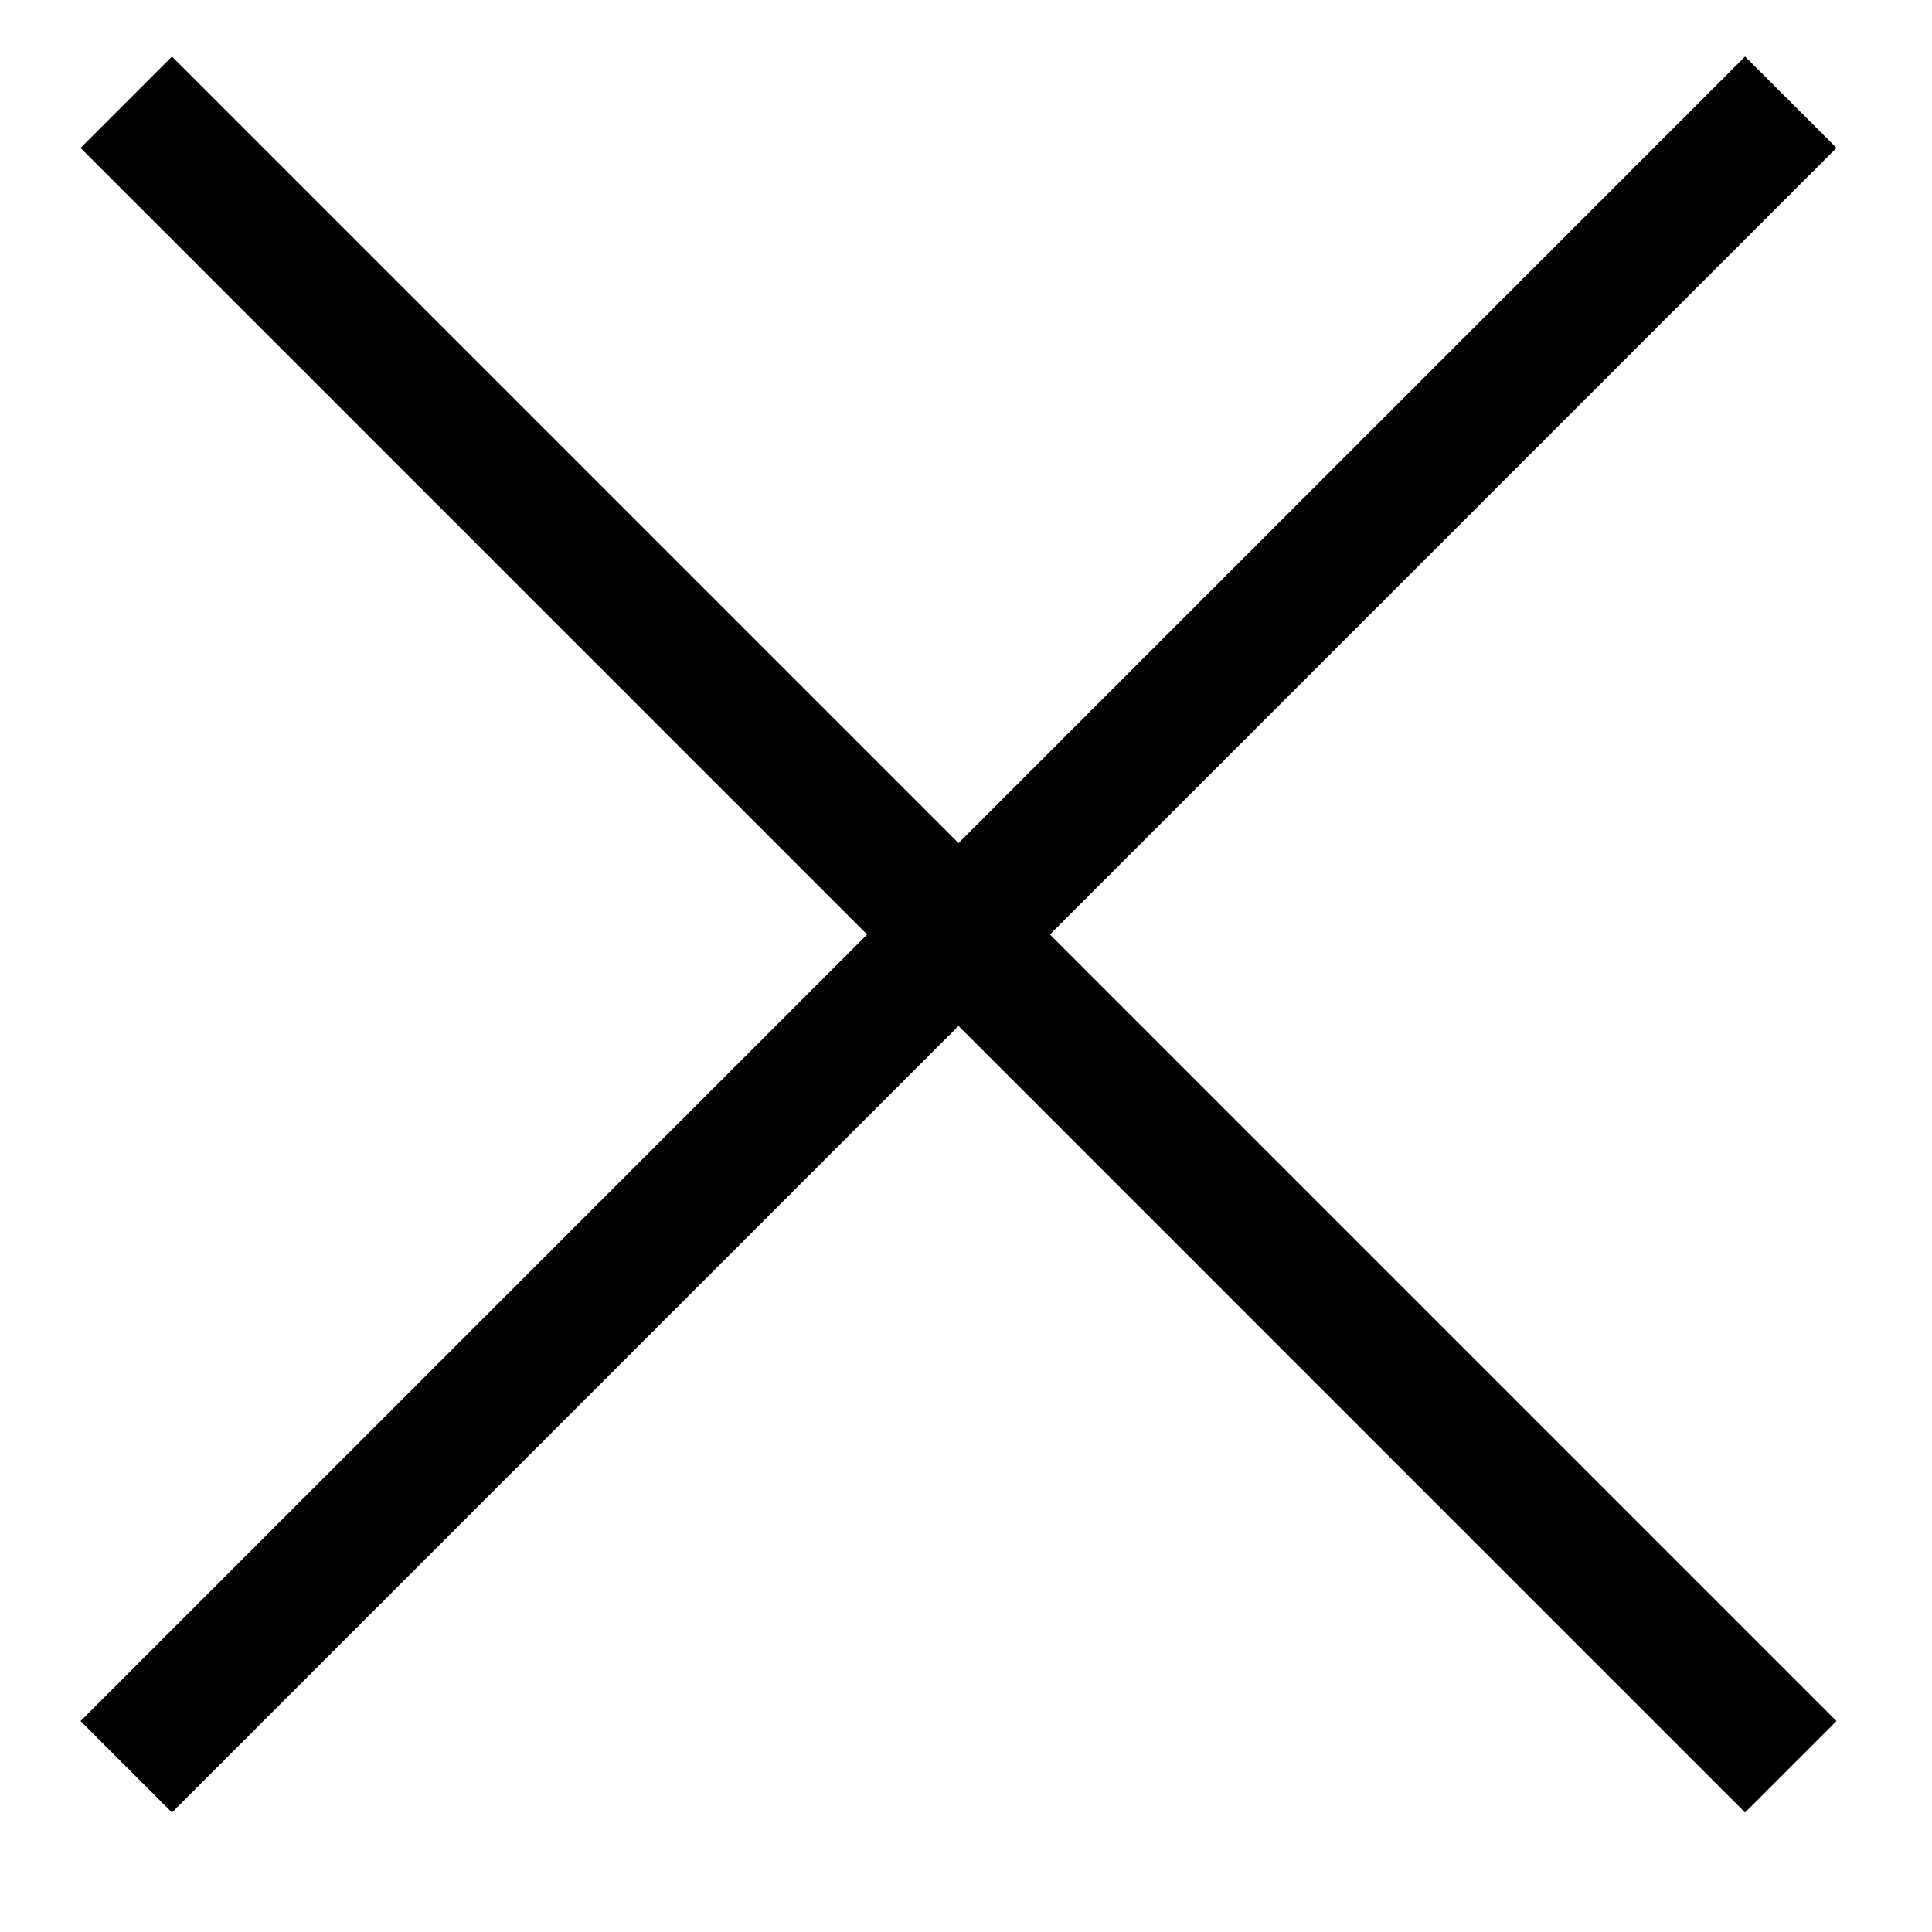 <?xml version="1.0" encoding="UTF-8"?>
<svg width="23px" height="23px" viewBox="0 0 23 23" version="1.1" xmlns="http://www.w3.org/2000/svg" xmlns:xlink="http://www.w3.org/1999/xlink">
    <title>Group 3</title>
    <g id="Page-1" stroke="none" stroke-width="1" fill="none" fill-rule="evenodd">
        <g id="HomePage-Redesign" transform="translate(-106, -91)" stroke="#000000" stroke-width="1.539">
            <g id="Group-3" transform="translate(107.503, 92.217)">
                <line x1="19.816" y1="19.816" x2="-1.20792265e-13" y2="9.9475983e-14" id="Stroke-10"></line>
                <line x1="19.816" y1="19.816" x2="1.08357767e-13" y2="9.9475983e-14" id="Stroke-10" transform="translate(9.908, 9.908) scale(-1, 1) translate(-9.908, -9.908) "></line>
            </g>
        </g>
    </g>
</svg>